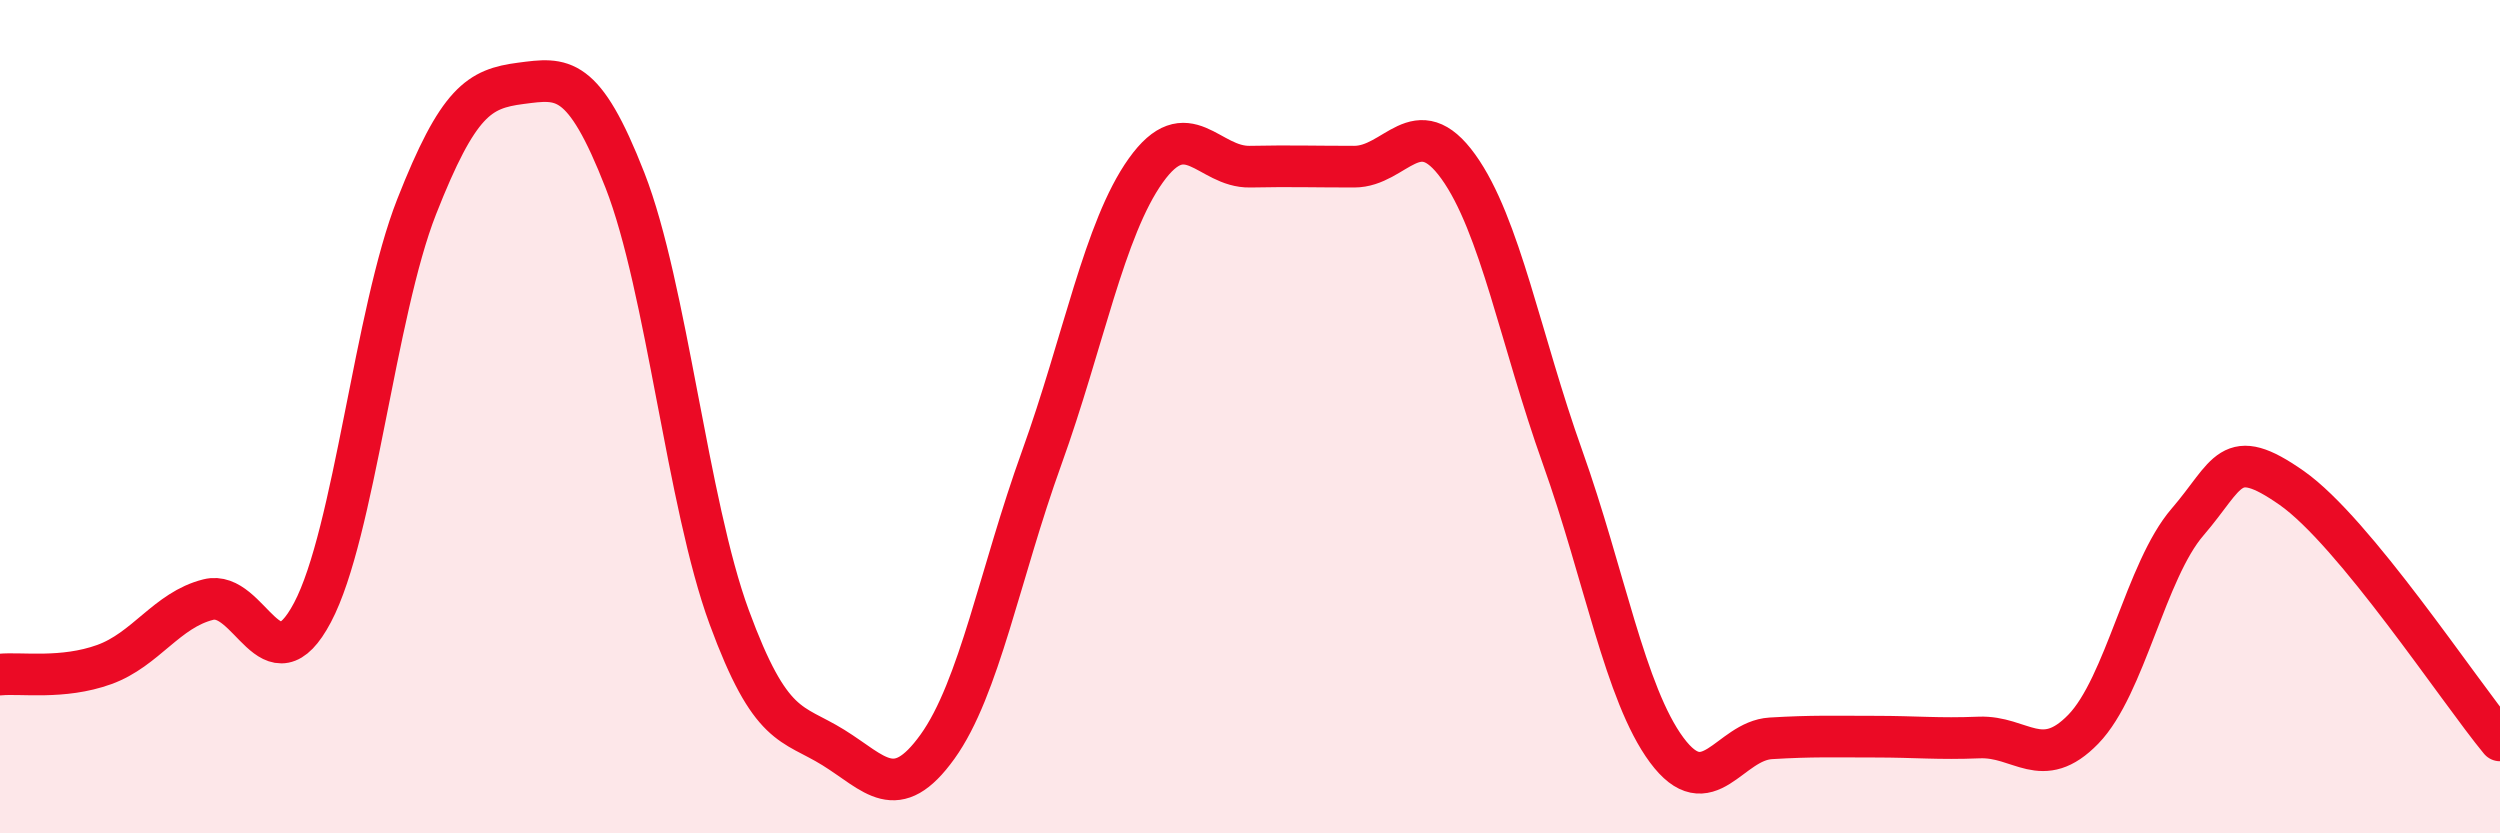 
    <svg width="60" height="20" viewBox="0 0 60 20" xmlns="http://www.w3.org/2000/svg">
      <path
        d="M 0,16.19 C 0.5,16.14 1.5,16.31 2.5,15.95 C 3.5,15.59 4,14.64 5,14.39 C 6,14.14 6.5,16.59 7.5,14.7 C 8.5,12.81 9,7.5 10,4.96 C 11,2.42 11.5,2.13 12.5,2 C 13.5,1.87 14,1.77 15,4.33 C 16,6.89 16.5,12.09 17.5,14.81 C 18.5,17.53 19,17.32 20,17.94 C 21,18.56 21.5,19.31 22.5,17.92 C 23.5,16.53 24,13.76 25,10.99 C 26,8.22 26.5,5.49 27.5,4.09 C 28.5,2.69 29,4.02 30,4 C 31,3.98 31.5,4 32.5,4 C 33.5,4 34,2.61 35,4 C 36,5.39 36.5,8.17 37.5,10.97 C 38.5,13.77 39,16.65 40,18 C 41,19.35 41.5,17.78 42.5,17.72 C 43.5,17.66 44,17.68 45,17.68 C 46,17.68 46.5,17.74 47.5,17.7 C 48.5,17.66 49,18.53 50,17.5 C 51,16.47 51.5,13.69 52.5,12.53 C 53.5,11.37 53.5,10.66 55,11.71 C 56.5,12.76 59,16.56 60,17.77L60 20L0 20Z"
        fill="#EB0A25"
        opacity="0.1"
        stroke-linecap="round"
        stroke-linejoin="round"
      />
      <path
        d="M 0,16.19 C 0.5,16.14 1.5,16.31 2.5,15.95 C 3.5,15.59 4,14.64 5,14.39 C 6,14.14 6.5,16.59 7.5,14.7 C 8.5,12.81 9,7.5 10,4.96 C 11,2.42 11.5,2.13 12.5,2 C 13.5,1.87 14,1.77 15,4.33 C 16,6.89 16.5,12.09 17.5,14.81 C 18.5,17.53 19,17.32 20,17.94 C 21,18.56 21.5,19.31 22.5,17.92 C 23.5,16.53 24,13.76 25,10.99 C 26,8.22 26.5,5.49 27.5,4.09 C 28.5,2.69 29,4.02 30,4 C 31,3.98 31.5,4 32.5,4 C 33.5,4 34,2.61 35,4 C 36,5.39 36.5,8.17 37.5,10.97 C 38.5,13.77 39,16.65 40,18 C 41,19.35 41.5,17.78 42.5,17.72 C 43.5,17.66 44,17.68 45,17.68 C 46,17.68 46.5,17.74 47.5,17.7 C 48.5,17.66 49,18.53 50,17.5 C 51,16.47 51.5,13.69 52.5,12.53 C 53.5,11.37 53.5,10.66 55,11.71 C 56.5,12.76 59,16.56 60,17.77"
        stroke="#EB0A25"
        stroke-width="1"
        fill="none"
        stroke-linecap="round"
        stroke-linejoin="round"
      />
    </svg>
  